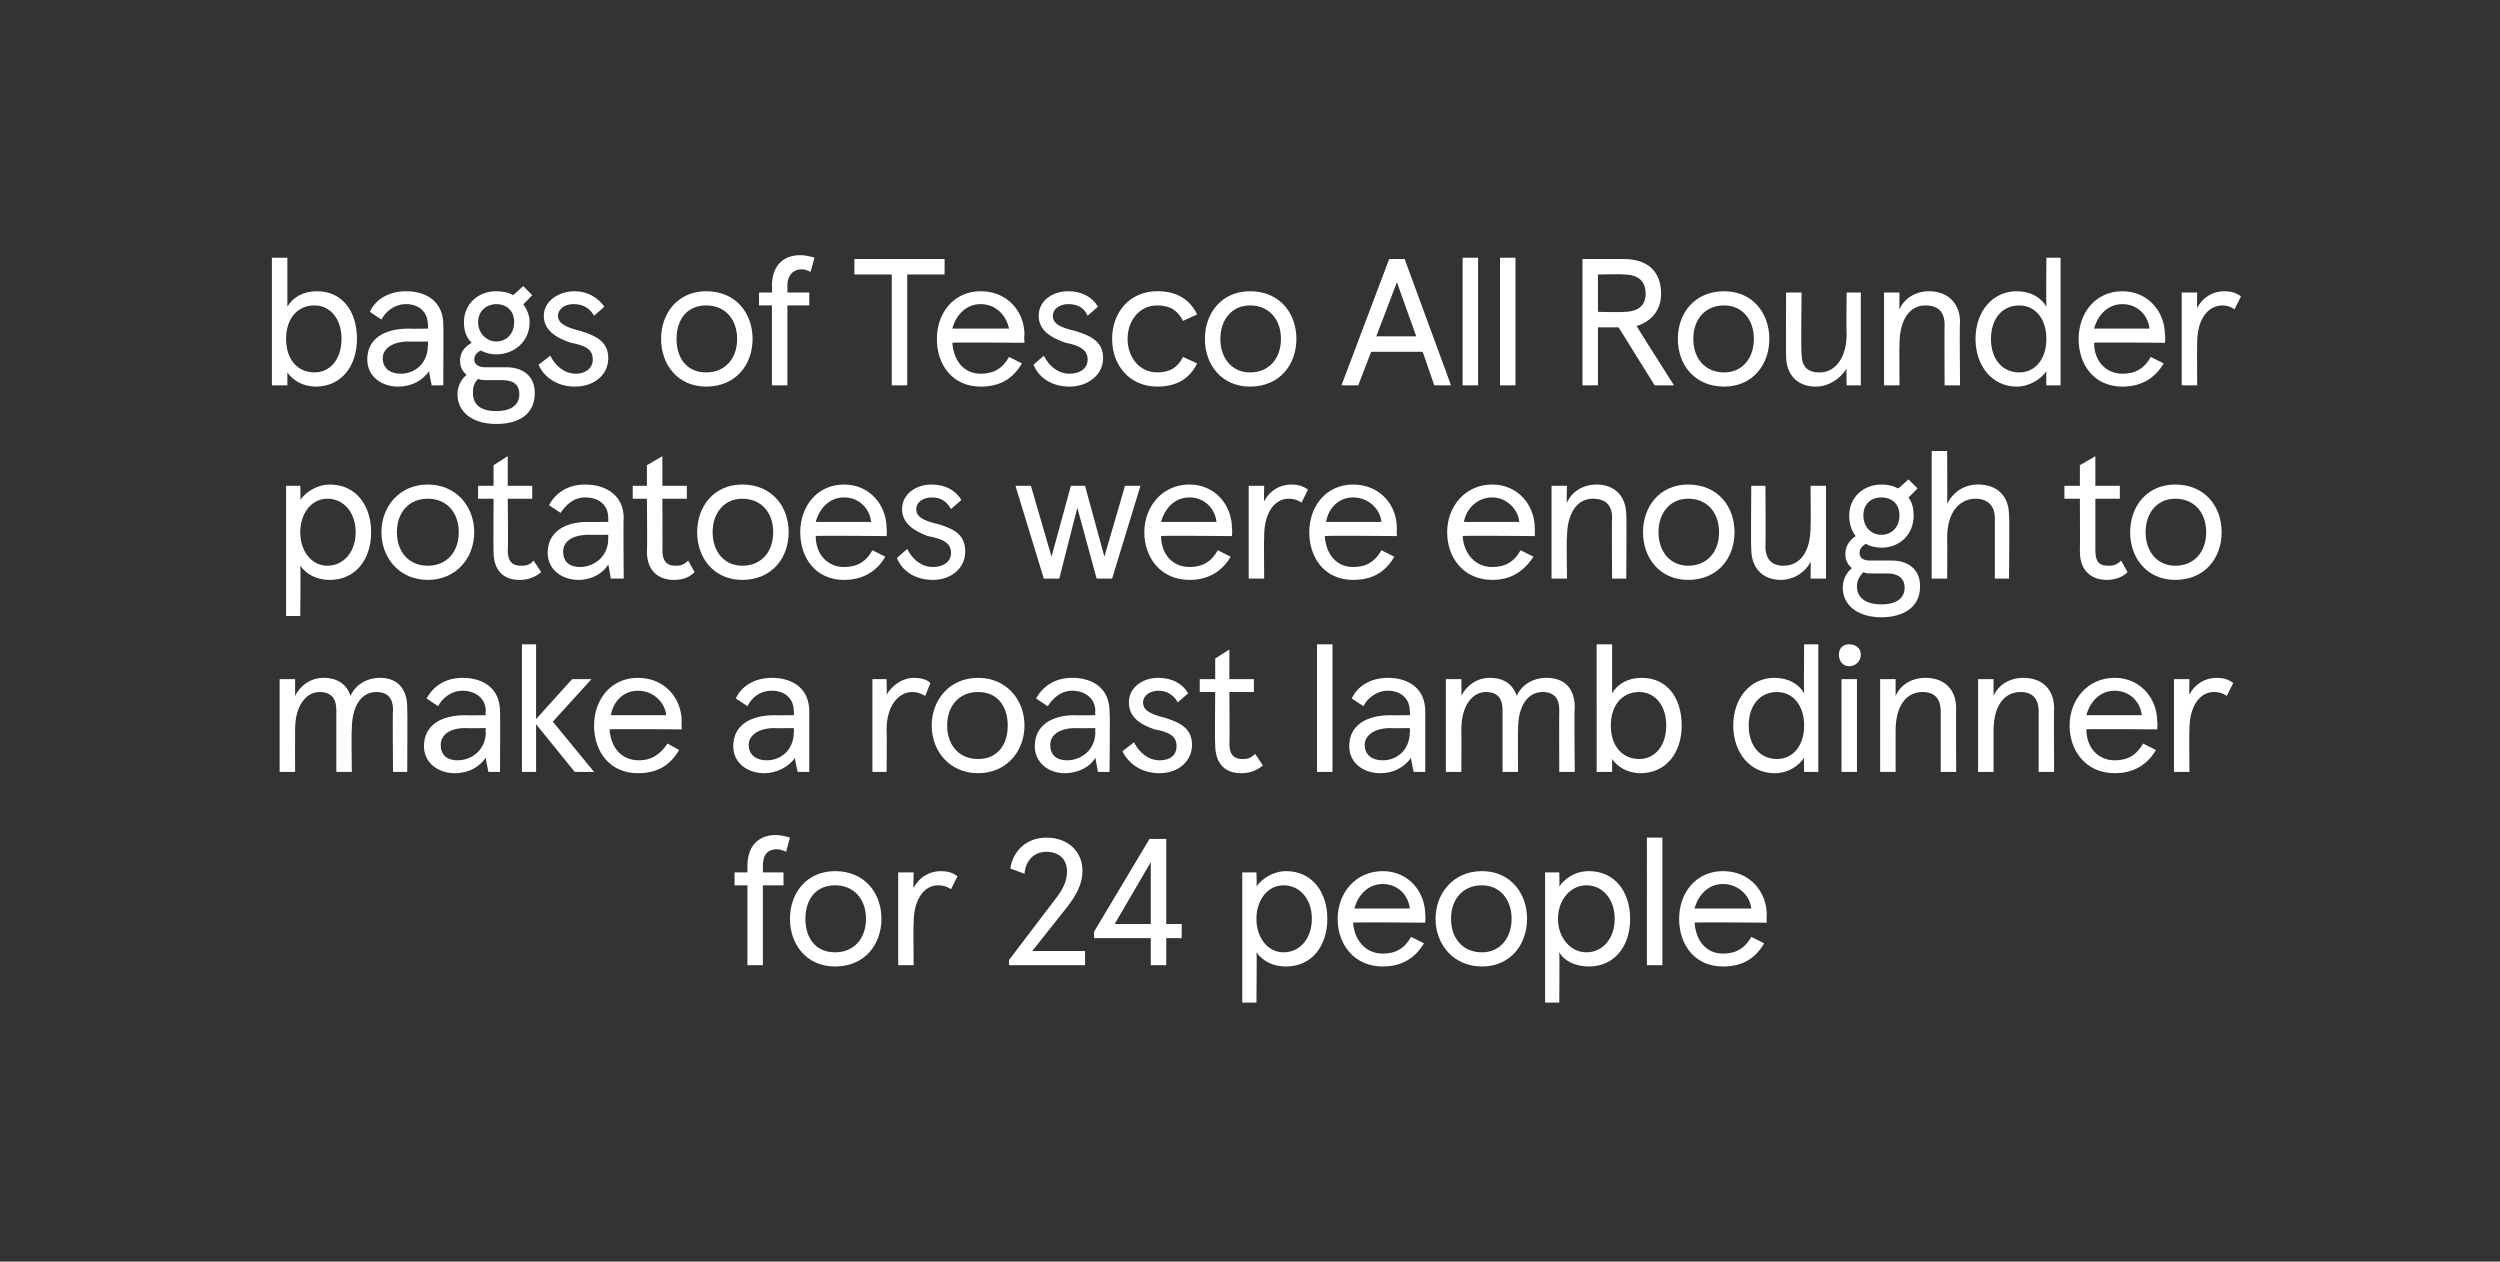<?xml version="1.0" standalone="no"?><!DOCTYPE svg PUBLIC "-//W3C//DTD SVG 1.1//EN" "http://www.w3.org/Graphics/SVG/1.1/DTD/svg11.dtd"><svg xmlns="http://www.w3.org/2000/svg" version="1.1" width="194px" height="97.9px" viewBox="0 0 194 97.9"><rect x="0" y="0" width="194" height="97.9" fill="#333333" stroke="none"/><desc>red stat text</desc><defs/><g id="Polygon260976"><path d="m58 67.7v-.5c0-1.6.9-2.4 2.2-2.4c.4 0 .8.1 1.1.2l-.3 1.1c-.2-.1-.5-.2-.7-.2c-.7 0-1.1.4-1.1 1.3v.5h1.6v1h-1.6v6.2H58v-6.2h-1v-1h1zm6.8-.1c2.3 0 3.6 1.7 3.6 3.7c0 2-1.3 3.7-3.6 3.7c-2.2 0-3.5-1.7-3.5-3.7c0-2 1.3-3.7 3.5-3.7zm0 6.3c1.5 0 2.4-1.1 2.4-2.6c0-1.5-.9-2.6-2.4-2.6c-1.5 0-2.3 1.1-2.3 2.6c0 1.5.8 2.6 2.3 2.6zm4.9-6.2h1.2s-.04 1.19 0 1.2c.4-.8 1.2-1.3 2.1-1.3c.5 0 .9.1 1.3.4l-.5 1c-.3-.2-.6-.3-1-.3c-1.1 0-1.9 1.1-1.9 2.9c-.04.04 0 3.3 0 3.3h-1.2v-7.2zm12.1 2.2c.7-.9 1-1.5 1-2.3c0-.9-.6-1.5-1.6-1.5c-.9 0-1.6.6-1.7 1.7l-1.1-.4c.2-1.4 1.3-2.4 2.8-2.4c1.6 0 2.8 1 2.8 2.6c0 1-.5 1.9-1.2 2.8l-2.7 3.4h4.1v1.1h-5.9v-.4s3.51-4.63 3.5-4.6zm3.1 2.9v-.5l4.3-7.2h1.3v6.6h1.2v1.1h-1.2v2.1h-1.2v-2.1h-4.4zm4.4-5.9l-2.8 4.8h2.8v-4.8zm7.1.8h1.1s.04 1.11 0 1.1c.4-.6 1.3-1.2 2.3-1.2c2 0 3.2 1.6 3.2 3.7c0 2.1-1.2 3.7-3.2 3.7c-1 0-1.8-.4-2.3-1.1c.04.02 0 3.9 0 3.9h-1.1V67.7zm5.4 3.6c0-1.5-.9-2.6-2.2-2.6c-1.2 0-2.1 1.1-2.1 2.6c0 1.5.9 2.6 2.1 2.6c1.3 0 2.2-1.1 2.2-2.6zm8.8.3s-5.55-.05-5.6 0c.1 1.4 1 2.4 2.3 2.4c1 0 1.7-.4 2.2-1.3l1 .5c-.7 1.2-1.8 1.8-3.2 1.8c-2.2 0-3.5-1.7-3.5-3.7c0-2 1.4-3.7 3.5-3.7c2 0 3.3 1.6 3.3 3.4c.03.05 0 .6 0 .6zm-1.2-1.1c-.1-1-.9-1.9-2.1-1.9c-1.1 0-1.9.8-2.2 1.9h4.3zm5.6-2.9c2.2 0 3.5 1.7 3.5 3.7c0 2-1.3 3.7-3.5 3.7c-2.2 0-3.6-1.7-3.6-3.7c0-2 1.4-3.7 3.6-3.7zm0 6.3c1.4 0 2.3-1.1 2.3-2.6c0-1.5-.9-2.6-2.3-2.6c-1.5 0-2.4 1.1-2.4 2.6c0 1.5.9 2.6 2.4 2.6zm4.9-6.2h1.1s.03 1.11 0 1.1c.4-.6 1.2-1.2 2.3-1.2c2 0 3.2 1.6 3.2 3.7c0 2.1-1.2 3.7-3.2 3.7c-1 0-1.9-.4-2.3-1.1c.03.02 0 3.9 0 3.9h-1.1V67.7zm5.4 3.6c0-1.5-.9-2.6-2.2-2.6c-1.2 0-2.2 1.1-2.2 2.6c0 1.5 1 2.6 2.2 2.6c1.3 0 2.2-1.1 2.2-2.6zm3.7 3.6h-1.2V65h1.2v9.9zm8.1-3.3s-5.62-.05-5.6 0c.1 1.4.9 2.4 2.2 2.4c1 0 1.7-.4 2.2-1.3l1 .5c-.7 1.2-1.7 1.8-3.2 1.8c-2.2 0-3.4-1.7-3.4-3.7c0-2 1.3-3.7 3.4-3.7c2.1 0 3.4 1.6 3.4 3.4c-.03.05 0 .6 0 .6zm-1.2-1.1c-.1-1-1-1.9-2.2-1.9c-1.1 0-1.9.8-2.2 1.9h4.4z" stroke="none" fill="#fff"/></g><g id="Polygon260975"><path d="m21.7 52.7h1.2v1.3c.4-.8 1.2-1.4 2.2-1.4c1.1 0 1.8.5 2.1 1.4c.4-.9 1.3-1.4 2.3-1.4c1.3 0 2.1.8 2.1 2.3c.03 0 0 5 0 5h-1.1s-.05-4.76 0-4.8c0-.9-.4-1.4-1.3-1.4c-1.1 0-1.9 1-1.9 2.9c-.04.02 0 3.3 0 3.3h-1.2v-4.8c0-.9-.4-1.4-1.3-1.4c-1 0-1.9 1-1.9 2.9c-.01.02 0 3.3 0 3.3h-1.2v-7.2zm11.2 5.2c0-1.6 1.3-2.4 3.2-2.4c.01.02 1.6 0 1.6 0c0 0-.05-.35 0-.3c0-1-.8-1.6-1.8-1.6c-.9 0-1.6.6-1.9 1.2l-.9-.6c.5-.9 1.4-1.6 2.8-1.6c1.7 0 2.9.9 2.9 2.6c.03-.03 0 4.7 0 4.7h-.9s-.22-1.08-.2-1.1c-.5.7-1.3 1.2-2.4 1.2c-1.3 0-2.4-.8-2.4-2.1zm4.8-1.1c-.05 0 0-.3 0-.3c0 0-1.56.02-1.6 0c-1.3 0-1.9.6-1.9 1.3c0 .8.5 1.2 1.3 1.2c1.1 0 2.2-.8 2.2-2.2zm3.9-1l2.8-3.1h1.5l-3 3.3l3.2 3.9h-1.5l-3-3.7v3.7h-1.1V50h1.1v5.8zm11.3.8s-5.61-.05-5.6 0c.1 1.4.9 2.4 2.3 2.4c.9 0 1.6-.4 2.2-1.3l.9.5C52 59.4 51 60 49.5 60c-2.2 0-3.4-1.7-3.4-3.7c0-2 1.3-3.7 3.4-3.7c2.1 0 3.4 1.6 3.4 3.4c-.03.05 0 .6 0 .6zm-1.2-1.1c-.1-1-1-1.9-2.2-1.9c-1.1 0-1.9.8-2.1 1.9h4.3zm5.2 2.4c0-1.6 1.3-2.4 3.2-2.4c-.02.02 1.5 0 1.5 0c0 0 .02-.35 0-.3c0-1-.7-1.6-1.7-1.6c-1 0-1.6.6-1.9 1.2l-.9-.6c.4-.9 1.4-1.6 2.8-1.6c1.7 0 2.9.9 2.9 2.6v4.7h-.9s-.25-1.08-.2-1.1c-.5.7-1.4 1.2-2.4 1.2c-1.3 0-2.4-.8-2.4-2.1zm4.7-1.1c.02 0 0-.3 0-.3c0 0-1.49.02-1.5 0c-1.3 0-2 .6-2 1.3c0 .8.6 1.2 1.4 1.2c1.1 0 2.1-.8 2.1-2.2zm6.1-4.1h1.1s.03 1.19 0 1.2c.5-.8 1.3-1.3 2.1-1.3c.5 0 1 .1 1.3.4l-.4 1c-.4-.2-.6-.3-1-.3c-1.1 0-2 1.1-2 2.9c.03.04 0 3.3 0 3.3h-1.1v-7.2zm8.2-.1c2.2 0 3.6 1.7 3.6 3.7c0 2-1.4 3.7-3.6 3.7c-2.2 0-3.6-1.7-3.6-3.7c0-2 1.4-3.7 3.6-3.7zm0 6.3c1.5 0 2.3-1.1 2.3-2.6c0-1.5-.8-2.6-2.3-2.6c-1.5 0-2.4 1.1-2.4 2.6c0 1.5.9 2.6 2.4 2.6zm4.4-1c0-1.6 1.3-2.4 3.1-2.4c.03.02 1.6 0 1.6 0c0 0-.03-.35 0-.3c0-1-.8-1.6-1.8-1.6c-.9 0-1.5.6-1.9 1.2l-.9-.6c.5-.9 1.4-1.6 2.8-1.6c1.7 0 2.9.9 2.9 2.6c.05-.03 0 4.7 0 4.7h-.9l-.2-1.1c-.4.7-1.3 1.2-2.4 1.2c-1.2 0-2.3-.8-2.3-2.1zm4.7-1.1c-.03 0 0-.3 0-.3c0 0-1.54.02-1.5 0c-1.4 0-2 .6-2 1.3c0 .8.5 1.2 1.3 1.2c1.1 0 2.2-.8 2.2-2.2zm2.1 1.5l.9-.7c.4.8 1.1 1.4 2 1.4c.8 0 1.3-.4 1.3-1.1c0-.8-.6-1.1-1.7-1.3c-1.2-.4-2-1-2-2.1c0-1.1 1-1.9 2.3-1.9c1.1 0 1.9.5 2.3 1.2l-.8.7c-.4-.7-1-.9-1.5-.9c-.7 0-1.2.4-1.2.9c0 .6.5.9 1.7 1.2c1.3.4 2.1.9 2.1 2.1c0 1.3-1.1 2.2-2.5 2.2c-1.4 0-2.4-.7-2.9-1.7zm7.2-.5c-.04-.04 0-4.1 0-4.1h-1.2v-1h1.2v-1.6l1.1-.7v2.3h1.9v1h-1.9s.03 4.03 0 4c0 .9.4 1.2 1 1.2c.3 0 .6 0 1-.4l.6.9c-.5.4-1 .6-1.7.6c-1.2 0-2-.7-2-2.2zm9.1 2.1h-1.2V50h1.2v9.9zm1.3-2c0-1.6 1.3-2.4 3.2-2.4c0 .02 1.5 0 1.5 0c0 0 .04-.35 0-.3c0-1-.7-1.6-1.7-1.6c-.9 0-1.6.6-1.9 1.2l-.9-.6c.4-.9 1.4-1.6 2.8-1.6c1.7 0 2.9.9 2.9 2.6v4.7h-.9s-.23-1.08-.2-1.1c-.5.7-1.3 1.2-2.4 1.2c-1.3 0-2.4-.8-2.4-2.1zm4.7-1.1c.04 0 0-.3 0-.3c0 0-1.47.02-1.5 0c-1.3 0-2 .6-2 1.3c0 .8.6 1.2 1.4 1.2c1.1 0 2.1-.8 2.1-2.2zm2.8-4.1h1.2s.02 1.35 0 1.3c.4-.8 1.2-1.4 2.2-1.4c1.1 0 1.8.5 2.1 1.4c.4-.9 1.3-1.4 2.3-1.4c1.4 0 2.2.8 2.2 2.3c-.05 0 0 5 0 5H121s-.02-4.76 0-4.8c0-.9-.4-1.4-1.3-1.4c-1.1 0-1.9 1-1.9 2.9c-.02.02 0 3.3 0 3.3h-1.2v-4.8c0-.9-.4-1.4-1.3-1.4c-1 0-1.9 1-1.9 2.9c.02.02 0 3.3 0 3.3h-1.2v-7.2zm12.9 6.2v1h-1.2V50h1.2v3.8c.4-.7 1.2-1.2 2.3-1.2c2 0 3.1 1.6 3.1 3.7c0 2.1-1.2 3.7-3.2 3.7c-1 0-1.8-.5-2.2-1.1zm4.2-2.6c0-1.6-.9-2.6-2.1-2.6c-1.3 0-2.2 1-2.2 2.6c0 1.6.9 2.6 2.2 2.6c1.2 0 2.1-1 2.1-2.6zm5.2 0c0-2.1 1.3-3.7 3.2-3.7c1.1 0 1.9.5 2.3 1.2c-.03-.02 0-3.8 0-3.8h1.1v9.9H140s-.03-1.08 0-1.1c-.4.6-1.2 1.2-2.3 1.2c-1.9 0-3.2-1.6-3.2-3.7zm5.5 0c0-1.6-.9-2.6-2.1-2.6c-1.3 0-2.2 1-2.2 2.6c0 1.6.9 2.6 2.2 2.6c1.2 0 2.1-1 2.1-2.6zm3.5-6.3c.5 0 .9.3.9.8c0 .5-.4.9-.9.9c-.5 0-.8-.4-.8-.9c0-.5.3-.8.8-.8zm.6 9.9h-1.2v-7.2h1.2v7.2zm1.8-7.2h1.2v1.3c.4-.9 1.3-1.4 2.3-1.4c1.5 0 2.4.9 2.4 2.4c-.03-.02 0 4.9 0 4.9h-1.2v-4.7c0-1-.5-1.5-1.4-1.5c-1.3 0-2.1 1.1-2.1 3v3.2h-1.2v-7.2zm7.6 0h1.2v1.3c.4-.9 1.3-1.4 2.3-1.4c1.5 0 2.4.9 2.4 2.4c-.03-.02 0 4.9 0 4.9h-1.2v-4.7c0-1-.5-1.5-1.4-1.5c-1.3 0-2.1 1.1-2.1 3v3.2h-1.2v-7.2zm13.9 3.9s-5.55-.05-5.5 0c0 1.4.9 2.4 2.2 2.4c1 0 1.7-.4 2.2-1.3l1 .5c-.7 1.2-1.8 1.8-3.2 1.8c-2.2 0-3.5-1.7-3.5-3.7c0-2 1.4-3.7 3.5-3.7c2 0 3.3 1.6 3.3 3.4c.04.05 0 .6 0 .6zm-1.2-1.1c-.1-1-.9-1.9-2.1-1.9c-1.1 0-1.9.8-2.2 1.9h4.3zm2.5-2.8h1.2s-.03 1.19 0 1.2c.4-.8 1.2-1.3 2.1-1.3c.5 0 .9.1 1.3.4l-.5 1c-.3-.2-.6-.3-1-.3c-1.1 0-1.9 1.1-1.9 2.9c-.03.04 0 3.3 0 3.3h-1.2v-7.2z" stroke="none" fill="#fff"/></g><g id="Polygon260974"><path d="m22.2 37.7h1.1s.04 1.11 0 1.1c.4-.6 1.3-1.2 2.3-1.2c2 0 3.2 1.6 3.2 3.7c0 2.1-1.2 3.7-3.2 3.7c-1 0-1.8-.4-2.3-1.1c.04.02 0 3.9 0 3.9h-1.1V37.7zm5.4 3.6c0-1.5-.9-2.6-2.2-2.6c-1.2 0-2.1 1.1-2.1 2.6c0 1.5.9 2.6 2.1 2.6c1.3 0 2.2-1.1 2.2-2.6zm5.6-3.7c2.2 0 3.6 1.7 3.6 3.7c0 2-1.4 3.7-3.6 3.7c-2.2 0-3.6-1.7-3.6-3.7c0-2 1.4-3.7 3.6-3.7zm0 6.3c1.5 0 2.4-1.1 2.4-2.6c0-1.5-.9-2.6-2.4-2.6c-1.5 0-2.4 1.1-2.4 2.6c0 1.5.9 2.6 2.4 2.6zm5.1-1.1c-.02-.04 0-4.1 0-4.1h-1.2v-1h1.2v-1.6l1.1-.7v2.3h1.9v1h-1.9s.05 4.03 0 4c0 .9.4 1.2 1 1.2c.3 0 .7 0 1-.4l.6.9c-.5.4-1 .6-1.7.6c-1.2 0-2-.7-2-2.2zm4.2.1c0-1.6 1.3-2.4 3.1-2.4c.05.02 1.6 0 1.6 0v-.3c0-1-.7-1.6-1.8-1.6c-.9 0-1.5.6-1.9 1.2l-.9-.6c.5-.9 1.4-1.6 2.8-1.6c1.7 0 3 .9 3 2.6c-.04-.03 0 4.7 0 4.7h-1s-.18-1.08-.2-1.1c-.4.7-1.3 1.2-2.3 1.2c-1.3 0-2.4-.8-2.4-2.1zm4.7-1.1v-.3s-1.52.02-1.5 0c-1.4 0-2 .6-2 1.3c0 .8.5 1.2 1.3 1.2c1.1 0 2.2-.8 2.2-2.2zm3 1c.04-.04 0-4.1 0-4.1h-1.1v-1h1.1v-1.6l1.2-.7v2.3h1.9v1h-1.9s.02 4.03 0 4c0 .9.4 1.2 1 1.2c.3 0 .6 0 1-.4l.5.9c-.4.4-.9.6-1.6.6c-1.2 0-2.1-.7-2.1-2.2zm7.4-5.2c2.3 0 3.6 1.7 3.6 3.7c0 2-1.3 3.7-3.6 3.7c-2.2 0-3.5-1.7-3.5-3.7c0-2 1.3-3.7 3.5-3.7zm0 6.3c1.5 0 2.4-1.1 2.4-2.6c0-1.5-.9-2.6-2.4-2.6c-1.4 0-2.3 1.1-2.3 2.6c0 1.5.9 2.6 2.3 2.6zm11.2-2.3s-5.54-.05-5.5 0c0 1.4.9 2.4 2.2 2.4c1 0 1.7-.4 2.2-1.3l1 .5c-.7 1.2-1.8 1.8-3.2 1.8c-2.2 0-3.4-1.7-3.4-3.7c0-2 1.3-3.7 3.4-3.7c2 0 3.3 1.6 3.3 3.4c.04.05 0 .6 0 .6zm-1.2-1.1c-.1-1-.9-1.9-2.1-1.9c-1.1 0-1.9.8-2.2 1.9h4.3zm2 2.8l.8-.7c.4.8 1.1 1.4 2 1.4c.8 0 1.4-.4 1.4-1.1c0-.8-.7-1.1-1.8-1.3c-1.1-.4-2-1-2-2.1c0-1.1 1-1.9 2.3-1.9c1.1 0 1.9.5 2.3 1.2l-.8.7c-.4-.7-.9-.9-1.5-.9c-.7 0-1.2.4-1.2.9c0 .6.5.9 1.8 1.2c1.3.4 2 .9 2 2.1c0 1.3-1.1 2.2-2.5 2.2c-1.4 0-2.4-.7-2.8-1.7zm16.7 1.6h-1.2l-1.5-5.5l-1.4 5.5H81l-2.2-7.2h1.2l1.6 5.5l1.5-5.5h1.1l1.5 5.5l1.6-5.5h1.2l-2.2 7.2zm9.3-3.3s-5.55-.05-5.5 0c0 1.4.9 2.4 2.2 2.4c1 0 1.7-.4 2.2-1.3l1 .5c-.7 1.2-1.8 1.8-3.2 1.8c-2.2 0-3.5-1.7-3.5-3.7c0-2 1.4-3.7 3.5-3.7c2 0 3.3 1.6 3.3 3.4c.04.05 0 .6 0 .6zm-1.2-1.1c-.1-1-.9-1.9-2.1-1.9c-1.1 0-1.9.8-2.2 1.9h4.3zm2.5-2.8h1.2s-.03 1.19 0 1.2c.4-.8 1.2-1.3 2.1-1.3c.5 0 .9.1 1.3.4l-.5 1c-.3-.2-.6-.3-1-.3c-1.1 0-1.9 1.1-1.9 2.9c-.03.04 0 3.3 0 3.3h-1.2v-7.2zm11.5 3.9s-5.62-.05-5.6 0c.1 1.4.9 2.4 2.2 2.4c1 0 1.7-.4 2.2-1.3l1 .5c-.7 1.2-1.7 1.8-3.2 1.8c-2.2 0-3.4-1.7-3.4-3.7c0-2 1.3-3.7 3.4-3.7c2.1 0 3.4 1.6 3.4 3.4c-.03.05 0 .6 0 .6zm-1.2-1.1c-.1-1-1-1.9-2.2-1.9c-1.1 0-1.9.8-2.1 1.9h4.3zm11.9 1.1s-5.57-.05-5.6 0c.1 1.4 1 2.4 2.3 2.4c1 0 1.7-.4 2.2-1.3l1 .5c-.8 1.2-1.8 1.8-3.2 1.8c-2.2 0-3.5-1.7-3.5-3.7c0-2 1.4-3.7 3.5-3.7c2 0 3.3 1.6 3.3 3.4c.02.05 0 .6 0 .6zm-1.2-1.1c-.1-1-1-1.9-2.1-1.9c-1.1 0-2 .8-2.2 1.9h4.3zm2.5-2.8h1.2s-.05 1.35 0 1.3c.4-.9 1.3-1.4 2.3-1.4c1.4 0 2.3.9 2.3 2.4c.03-.02 0 4.9 0 4.9h-1.1s-.04-4.69 0-4.7c0-1-.5-1.5-1.5-1.5c-1.2 0-2 1.1-2 3c-.05-.01 0 3.2 0 3.2h-1.2v-7.2zm10.6-.1c2.3 0 3.6 1.7 3.6 3.7c0 2-1.3 3.7-3.6 3.7c-2.2 0-3.5-1.7-3.5-3.7c0-2 1.3-3.7 3.5-3.7zm0 6.3c1.5 0 2.4-1.1 2.4-2.6c0-1.5-.9-2.6-2.4-2.6c-1.4 0-2.3 1.1-2.3 2.6c0 1.5.9 2.6 2.3 2.6zm10.7 1h-1.2s.03-1.35 0-1.3c-.4.8-1.3 1.4-2.3 1.4c-1.4 0-2.3-.9-2.3-2.4c-.04.02 0-4.9 0-4.9h1.1s.03 4.69 0 4.7c0 1 .5 1.5 1.4 1.5c1.3 0 2.1-1.1 2.1-3c.03.01 0-3.2 0-3.2h1.2v7.2zm7.3.6c0 1.7-1.4 2.4-3 2.4c-1.8 0-3-.9-3-2.3c0-.5.2-1.1.7-1.5c-.3-.3-.5-.6-.5-1.1c0-.5.2-1 .8-1.4c-.3-.4-.5-.9-.5-1.6c0-1.4 1.1-2.4 2.5-2.4c.5 0 .9.1 1.3.3c.02.01.8-.7.8-.7l.7.7s-.7.73-.7.7c.3.4.4.9.4 1.4c0 1.5-1.1 2.5-2.5 2.5c-.4 0-.9-.1-1.2-.3c-.4.2-.5.5-.5.7c0 .4.3.6.8.6h1.7c1.3 0 2.2.7 2.2 2zm-4.4-5.5c0 .9.6 1.5 1.4 1.5c.8 0 1.4-.6 1.4-1.5c0-.9-.6-1.4-1.4-1.4c-.8 0-1.4.5-1.4 1.4zm3.2 5.6c0-.7-.5-1.1-1.3-1.1h-1.2c-.3 0-.5 0-.7-.1c-.4.4-.5.8-.5 1.1c0 .9.7 1.4 1.9 1.4c1.2 0 1.8-.5 1.8-1.3zm2.1-10.6h1.2s.02 4.06 0 4.1c.5-1 1.4-1.5 2.4-1.5c1.5 0 2.4.9 2.4 2.4c.05.03 0 4.9 0 4.9h-1.1v-4.7c0-1-.6-1.5-1.5-1.5c-1.2 0-2.2 1-2.2 3c.02.05 0 3.2 0 3.2h-1.2V35zm11.5 7.8c.02-.04 0-4.1 0-4.1h-1.2v-1h1.2v-1.6l1.2-.7v2.3h1.9v1h-1.9v4c0 .9.3 1.2 1 1.2c.3 0 .6 0 1-.4l.5.9c-.4.4-1 .6-1.6.6c-1.2 0-2.1-.7-2.1-2.2zm7.4-5.2c2.3 0 3.6 1.7 3.6 3.7c0 2-1.3 3.7-3.6 3.7c-2.2 0-3.5-1.7-3.5-3.7c0-2 1.3-3.7 3.5-3.7zm0 6.3c1.5 0 2.4-1.1 2.4-2.6c0-1.5-.9-2.6-2.4-2.6c-1.4 0-2.3 1.1-2.3 2.6c0 1.5.9 2.6 2.3 2.6z" stroke="none" fill="#fff"/></g><g id="Polygon260973"><path d="m22.3 28.9v1h-1.2V20h1.2v3.8c.4-.7 1.2-1.2 2.3-1.2c2 0 3.1 1.6 3.1 3.7c0 2.1-1.2 3.7-3.2 3.7c-1 0-1.8-.5-2.2-1.1zm4.2-2.6c0-1.6-.9-2.6-2.1-2.6c-1.3 0-2.2 1-2.2 2.6c0 1.6.9 2.6 2.2 2.6c1.2 0 2.1-1 2.1-2.6zm2 1.6c0-1.6 1.3-2.4 3.2-2.4c0 .02 1.5 0 1.5 0c0 0 .05-.35 0-.3c0-1-.7-1.6-1.7-1.6c-.9 0-1.6.6-1.9 1.2l-.9-.6c.4-.9 1.4-1.6 2.8-1.6c1.7 0 2.9.9 2.9 2.6c.02-.03 0 4.7 0 4.7h-.9s-.23-1.08-.2-1.1c-.5.7-1.3 1.2-2.4 1.2c-1.3 0-2.4-.8-2.4-2.1zm4.7-1.1c.05 0 0-.3 0-.3c0 0-1.47.02-1.5 0c-1.3 0-2 .6-2 1.3c0 .8.6 1.2 1.4 1.2c1.1 0 2.1-.8 2.1-2.2zm8.3 3.7c0 1.7-1.3 2.4-3 2.4c-1.8 0-3-.9-3-2.3c0-.5.2-1.1.7-1.5c-.3-.3-.5-.6-.5-1.1c0-.5.2-1 .9-1.4c-.4-.4-.6-.9-.6-1.6c0-1.4 1.1-2.4 2.5-2.4c.5 0 1 .1 1.3.3c.05.01.8-.7.8-.7l.7.7s-.67.73-.7.7c.3.4.5.9.5 1.4c0 1.5-1.2 2.5-2.6 2.5c-.4 0-.8-.1-1.2-.3c-.4.2-.5.5-.5.7c0 .4.4.6.8.6h1.7c1.3 0 2.2.7 2.2 2zM37.1 25c0 .9.7 1.5 1.4 1.5c.8 0 1.4-.6 1.4-1.5c0-.9-.6-1.4-1.4-1.4c-.7 0-1.4.5-1.4 1.4zm3.2 5.6c0-.7-.4-1.1-1.3-1.1h-1.2c-.2 0-.5 0-.7-.1c-.4.4-.4.8-.4 1.1c0 .9.6 1.4 1.8 1.4c1.2 0 1.8-.5 1.8-1.3zm1.5-2.3l.9-.7c.4.8 1.1 1.4 2 1.4c.7 0 1.3-.4 1.3-1.1c0-.8-.6-1.1-1.7-1.3c-1.2-.4-2.1-1-2.1-2.1c0-1.1 1.1-1.9 2.4-1.9c1 0 1.8.5 2.3 1.2l-.8.7c-.4-.7-1-.9-1.6-.9c-.7 0-1.2.4-1.2.9c0 .6.6.9 1.8 1.2c1.3.4 2.1.9 2.1 2.1c0 1.3-1.1 2.2-2.6 2.2c-1.3 0-2.4-.7-2.8-1.7zm13-5.7c2.3 0 3.6 1.7 3.6 3.7c0 2-1.3 3.7-3.6 3.7c-2.2 0-3.5-1.7-3.5-3.7c0-2 1.3-3.7 3.5-3.7zm0 6.3c1.5 0 2.4-1.1 2.4-2.6c0-1.5-.9-2.6-2.4-2.6c-1.5 0-2.3 1.1-2.3 2.6c0 1.5.8 2.6 2.3 2.6zm5.1-6.2s.04-.54 0-.5c0-1.6.9-2.4 2.2-2.4c.4 0 .8.1 1.1.2l-.3 1.1c-.2-.1-.4-.2-.7-.2c-.6 0-1.1.4-1.1 1.3c.02-.02 0 .5 0 .5h1.7v1h-1.7v6.2h-1.2v-6.2h-1v-1h1zm13.4-2.6v1.2h-2.9v8.6h-1.2v-8.6h-2.9v-1.2h7zm6.2 6.5s-5.63-.05-5.6 0c.1 1.4.9 2.4 2.2 2.4c1 0 1.7-.4 2.2-1.3l1 .5c-.7 1.2-1.7 1.8-3.2 1.8c-2.2 0-3.4-1.7-3.4-3.7c0-2 1.3-3.7 3.4-3.7c2.1 0 3.4 1.6 3.4 3.4c-.05.05 0 .6 0 .6zm-1.2-1.1c-.2-1-1-1.9-2.2-1.9c-1.1 0-1.9.8-2.2 1.9h4.4zm1.9 2.8l.8-.7c.4.8 1.1 1.4 2 1.4c.8 0 1.4-.4 1.4-1.1c0-.8-.7-1.1-1.7-1.3c-1.2-.4-2.1-1-2.1-2.1c0-1.1 1-1.9 2.3-1.9c1.1 0 1.9.5 2.3 1.2l-.8.7c-.3-.7-.9-.9-1.5-.9c-.7 0-1.2.4-1.2.9c0 .6.5.9 1.8 1.2c1.3.4 2.1.9 2.1 2.1c0 1.3-1.2 2.2-2.6 2.2c-1.4 0-2.4-.7-2.8-1.7zm6.1-2c0-2.1 1.4-3.7 3.5-3.7c1.5 0 2.5.6 3.1 1.8l-1.1.5c-.4-.8-1-1.2-2-1.2c-1.4 0-2.3 1.2-2.3 2.6c0 1.4.9 2.6 2.3 2.6c1 0 1.6-.4 2-1.2l1.1.5c-.6 1.2-1.6 1.8-3.1 1.8c-2.1 0-3.5-1.6-3.5-3.7zM97 22.6c2.3 0 3.6 1.7 3.6 3.7c0 2-1.3 3.7-3.6 3.7c-2.2 0-3.5-1.7-3.5-3.7c0-2 1.3-3.7 3.5-3.7zm0 6.3c1.5 0 2.4-1.1 2.4-2.6c0-1.5-.9-2.6-2.4-2.6c-1.4 0-2.3 1.1-2.3 2.6c0 1.5.9 2.6 2.3 2.6zm13.4-1.6h-4l-1 2.6h-1.3l3.7-9.8h1.2l3.6 9.8h-1.3l-.9-2.6zm-.5-1.2l-1.5-4.2l-1.6 4.2h3.1zm4.8 3.8h-1.2V20h1.2v9.9zm2.9 0h-1.2V20h1.2v9.9zm5.2-9.8h3.2c1.9 0 2.9 1 2.9 2.7c0 1.4-.9 2.2-1.9 2.5c-.02.01 2.9 4.6 2.9 4.6h-1.5l-2.8-4.5H124v4.5h-1.2v-9.8zm3.2 4.1c1 0 1.7-.4 1.7-1.4c0-1.1-.7-1.5-1.7-1.5c.02-.04-2 0-2 0v2.9s2.02.04 2 0zm7.8-1.6c2.2 0 3.5 1.7 3.5 3.7c0 2-1.3 3.7-3.5 3.7c-2.3 0-3.6-1.7-3.6-3.7c0-2 1.3-3.7 3.6-3.7zm0 6.3c1.4 0 2.3-1.1 2.3-2.6c0-1.5-.9-2.6-2.3-2.6c-1.5 0-2.4 1.1-2.4 2.6c0 1.5.9 2.6 2.4 2.6zm10.6 1h-1.1s-.04-1.35 0-1.3c-.5.8-1.4 1.4-2.4 1.4c-1.4 0-2.3-.9-2.3-2.4c-.02.02 0-4.9 0-4.9h1.2s-.05 4.69 0 4.7c0 1 .4 1.5 1.4 1.5c1.2 0 2.1-1.1 2.1-3c-.04.01 0-3.2 0-3.2h1.1v7.2zm1.8-7.2h1.2s-.02 1.35 0 1.3c.4-.9 1.3-1.4 2.3-1.4c1.4 0 2.4.9 2.4 2.4c-.05-.02 0 4.9 0 4.9h-1.2s-.02-4.69 0-4.7c0-1-.5-1.5-1.5-1.5c-1.2 0-2 1.1-2 3c-.02-.01 0 3.2 0 3.2h-1.2v-7.2zm7.1 3.6c0-2.1 1.3-3.7 3.2-3.7c1.1 0 1.9.5 2.3 1.2c-.03-.02 0-3.8 0-3.8h1.1v9.9h-1.1s-.03-1.08 0-1.1c-.4.6-1.3 1.2-2.3 1.2c-1.9 0-3.2-1.6-3.2-3.7zm5.5 0c0-1.6-.9-2.6-2.1-2.6c-1.3 0-2.2 1-2.2 2.6c0 1.6.9 2.6 2.2 2.6c1.2 0 2.1-1 2.1-2.6zm9.2.3s-5.54-.05-5.5 0c0 1.4.9 2.4 2.2 2.4c1 0 1.7-.4 2.2-1.3l1 .5c-.7 1.2-1.8 1.8-3.2 1.8c-2.2 0-3.4-1.7-3.4-3.7c0-2 1.3-3.7 3.4-3.7c2 0 3.3 1.6 3.3 3.4c.04.05 0 .6 0 .6zm-1.2-1.1c-.1-1-.9-1.9-2.1-1.9c-1.1 0-1.9.8-2.2 1.9h4.3zm2.5-2.8h1.2s-.02 1.19 0 1.2c.4-.8 1.2-1.3 2.1-1.3c.5 0 .9.1 1.3.4l-.5 1c-.3-.2-.6-.3-.9-.3c-1.2 0-2 1.1-2 2.9c-.02.04 0 3.3 0 3.3h-1.2v-7.2z" stroke="none" fill="#fff"/></g></svg>